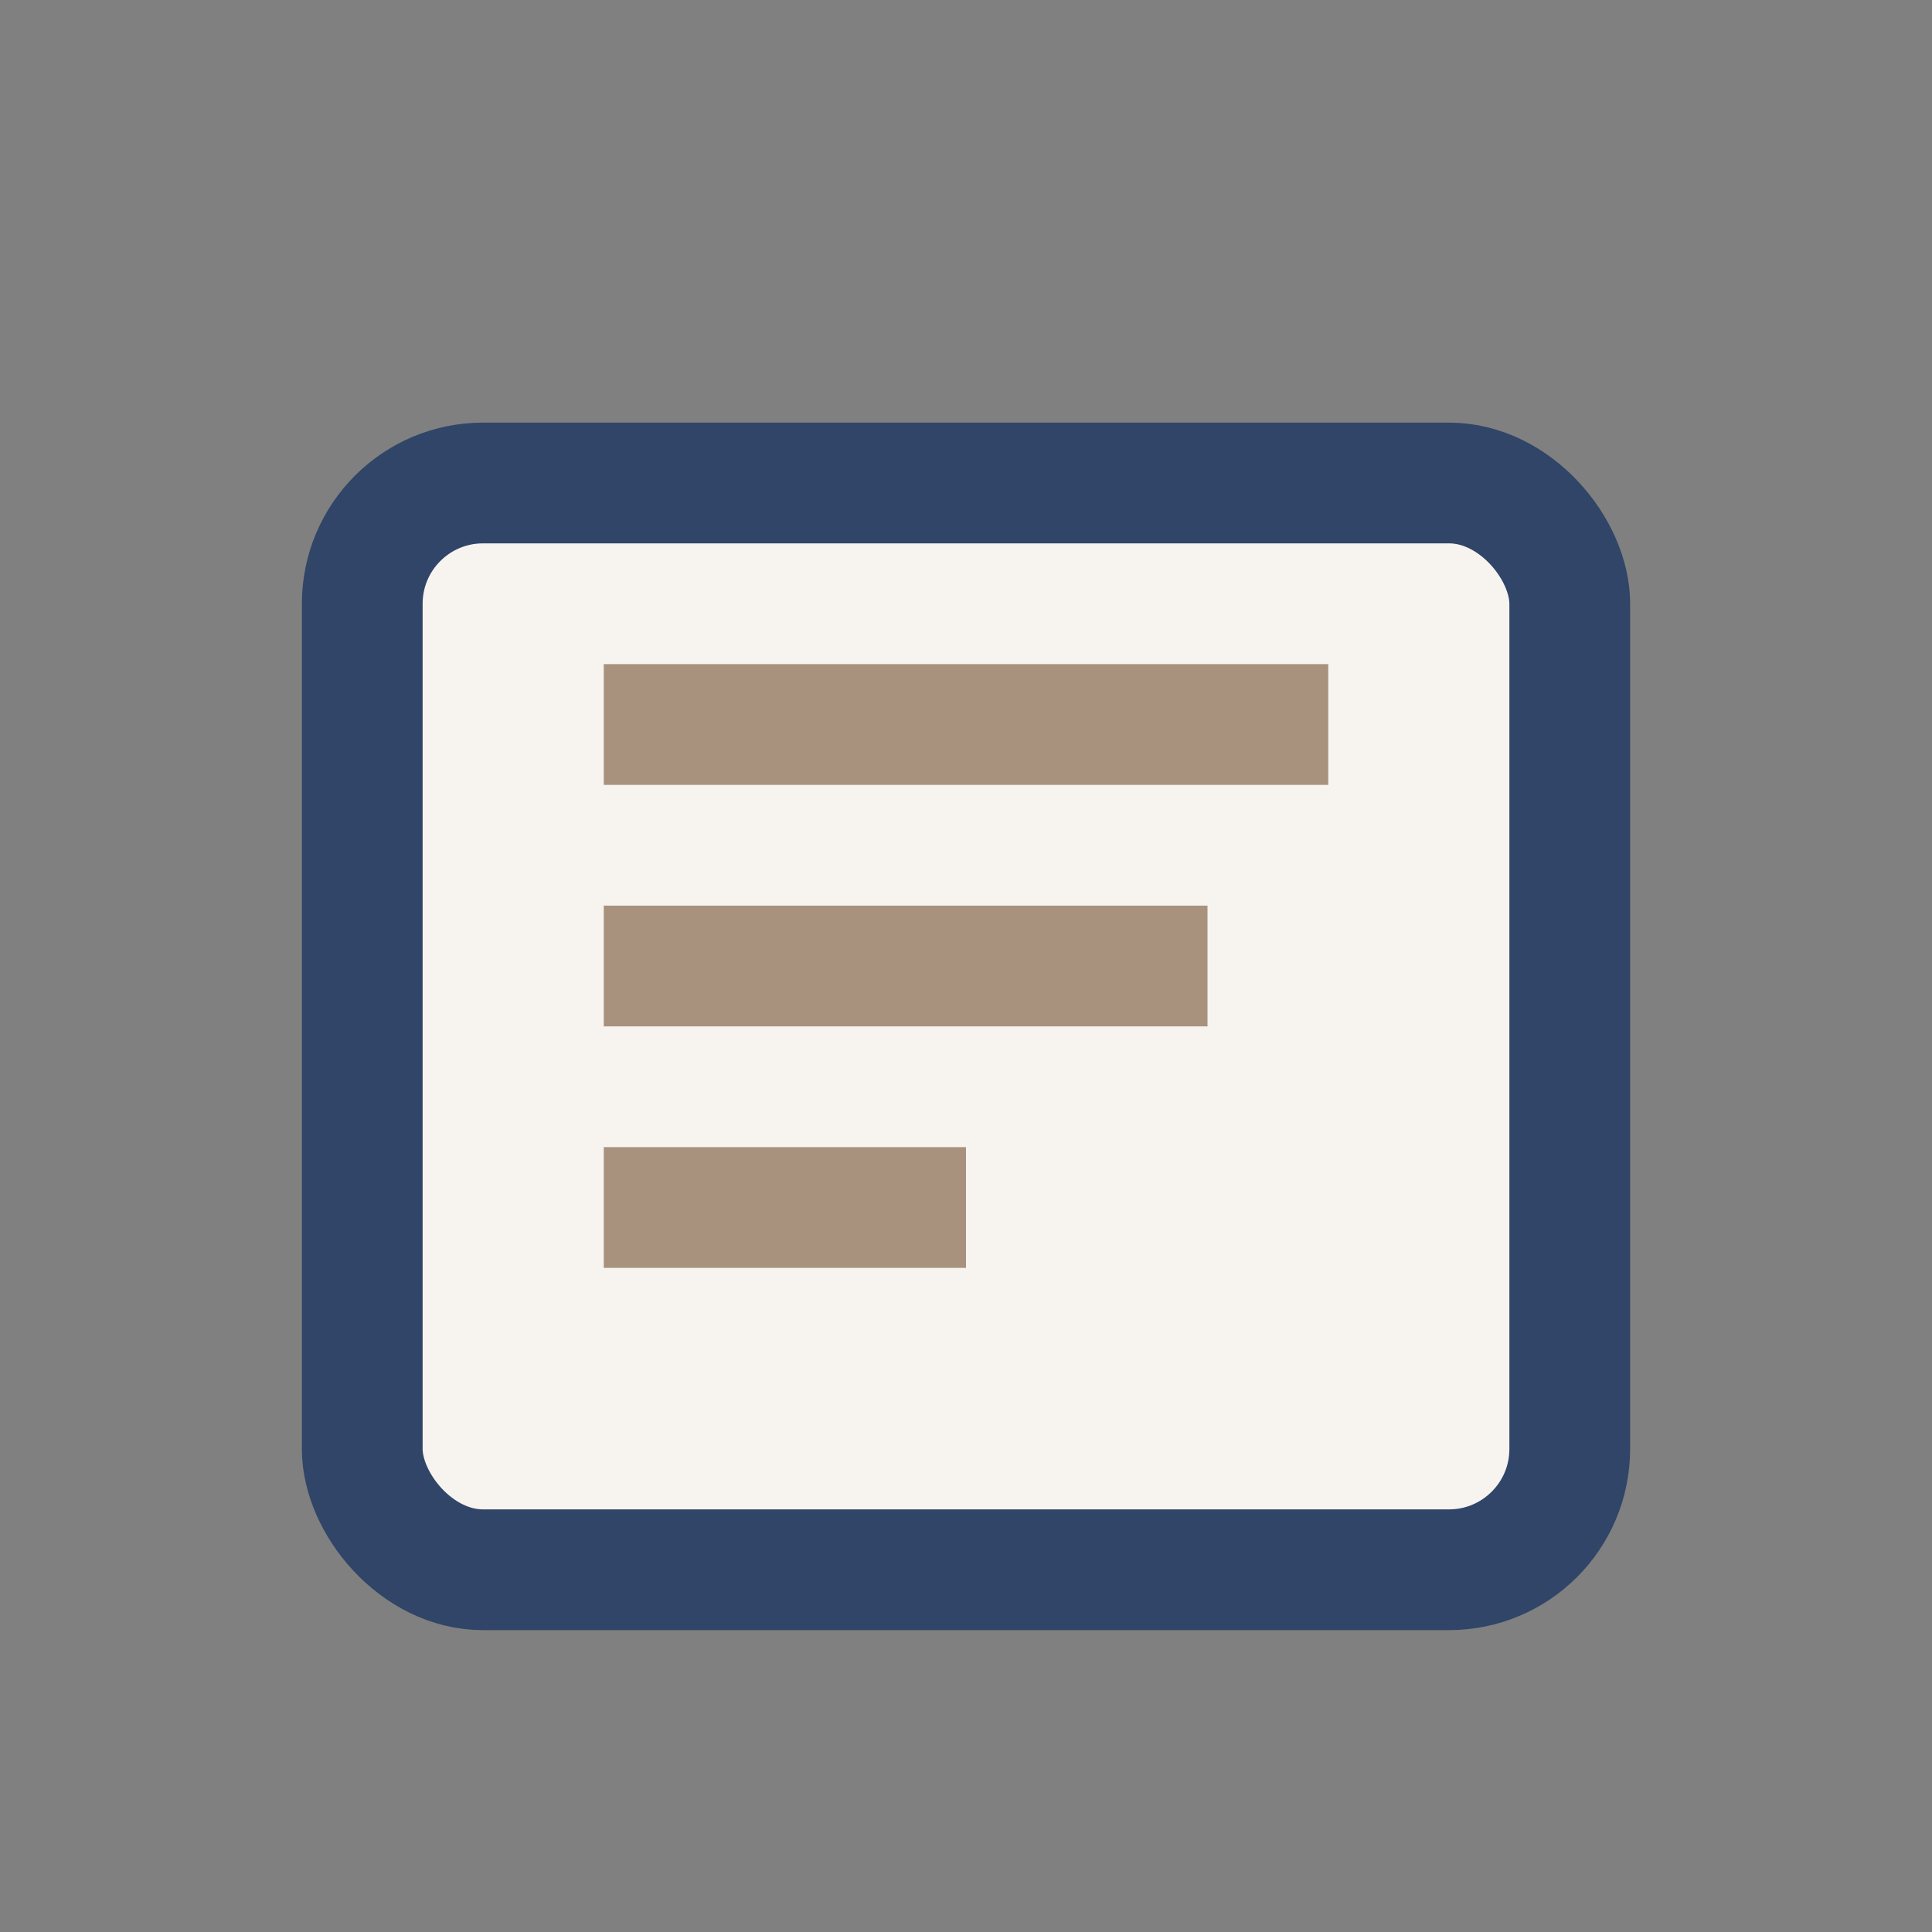 <?xml version="1.0" encoding="UTF-8"?>
<svg xmlns="http://www.w3.org/2000/svg" width="32" height="32" viewBox="0 0 32 32"><rect x="0" y="0" width="32" height="32" fill="#808080" stroke="none"/><rect x="6" y="8" width="20" height="18" rx="2" fill="#F7F3EF" stroke="#304567" stroke-width="2"/><path d="M10 12h12M10 16h10M10 20h6" stroke="#A8927E" stroke-width="2"/></svg>